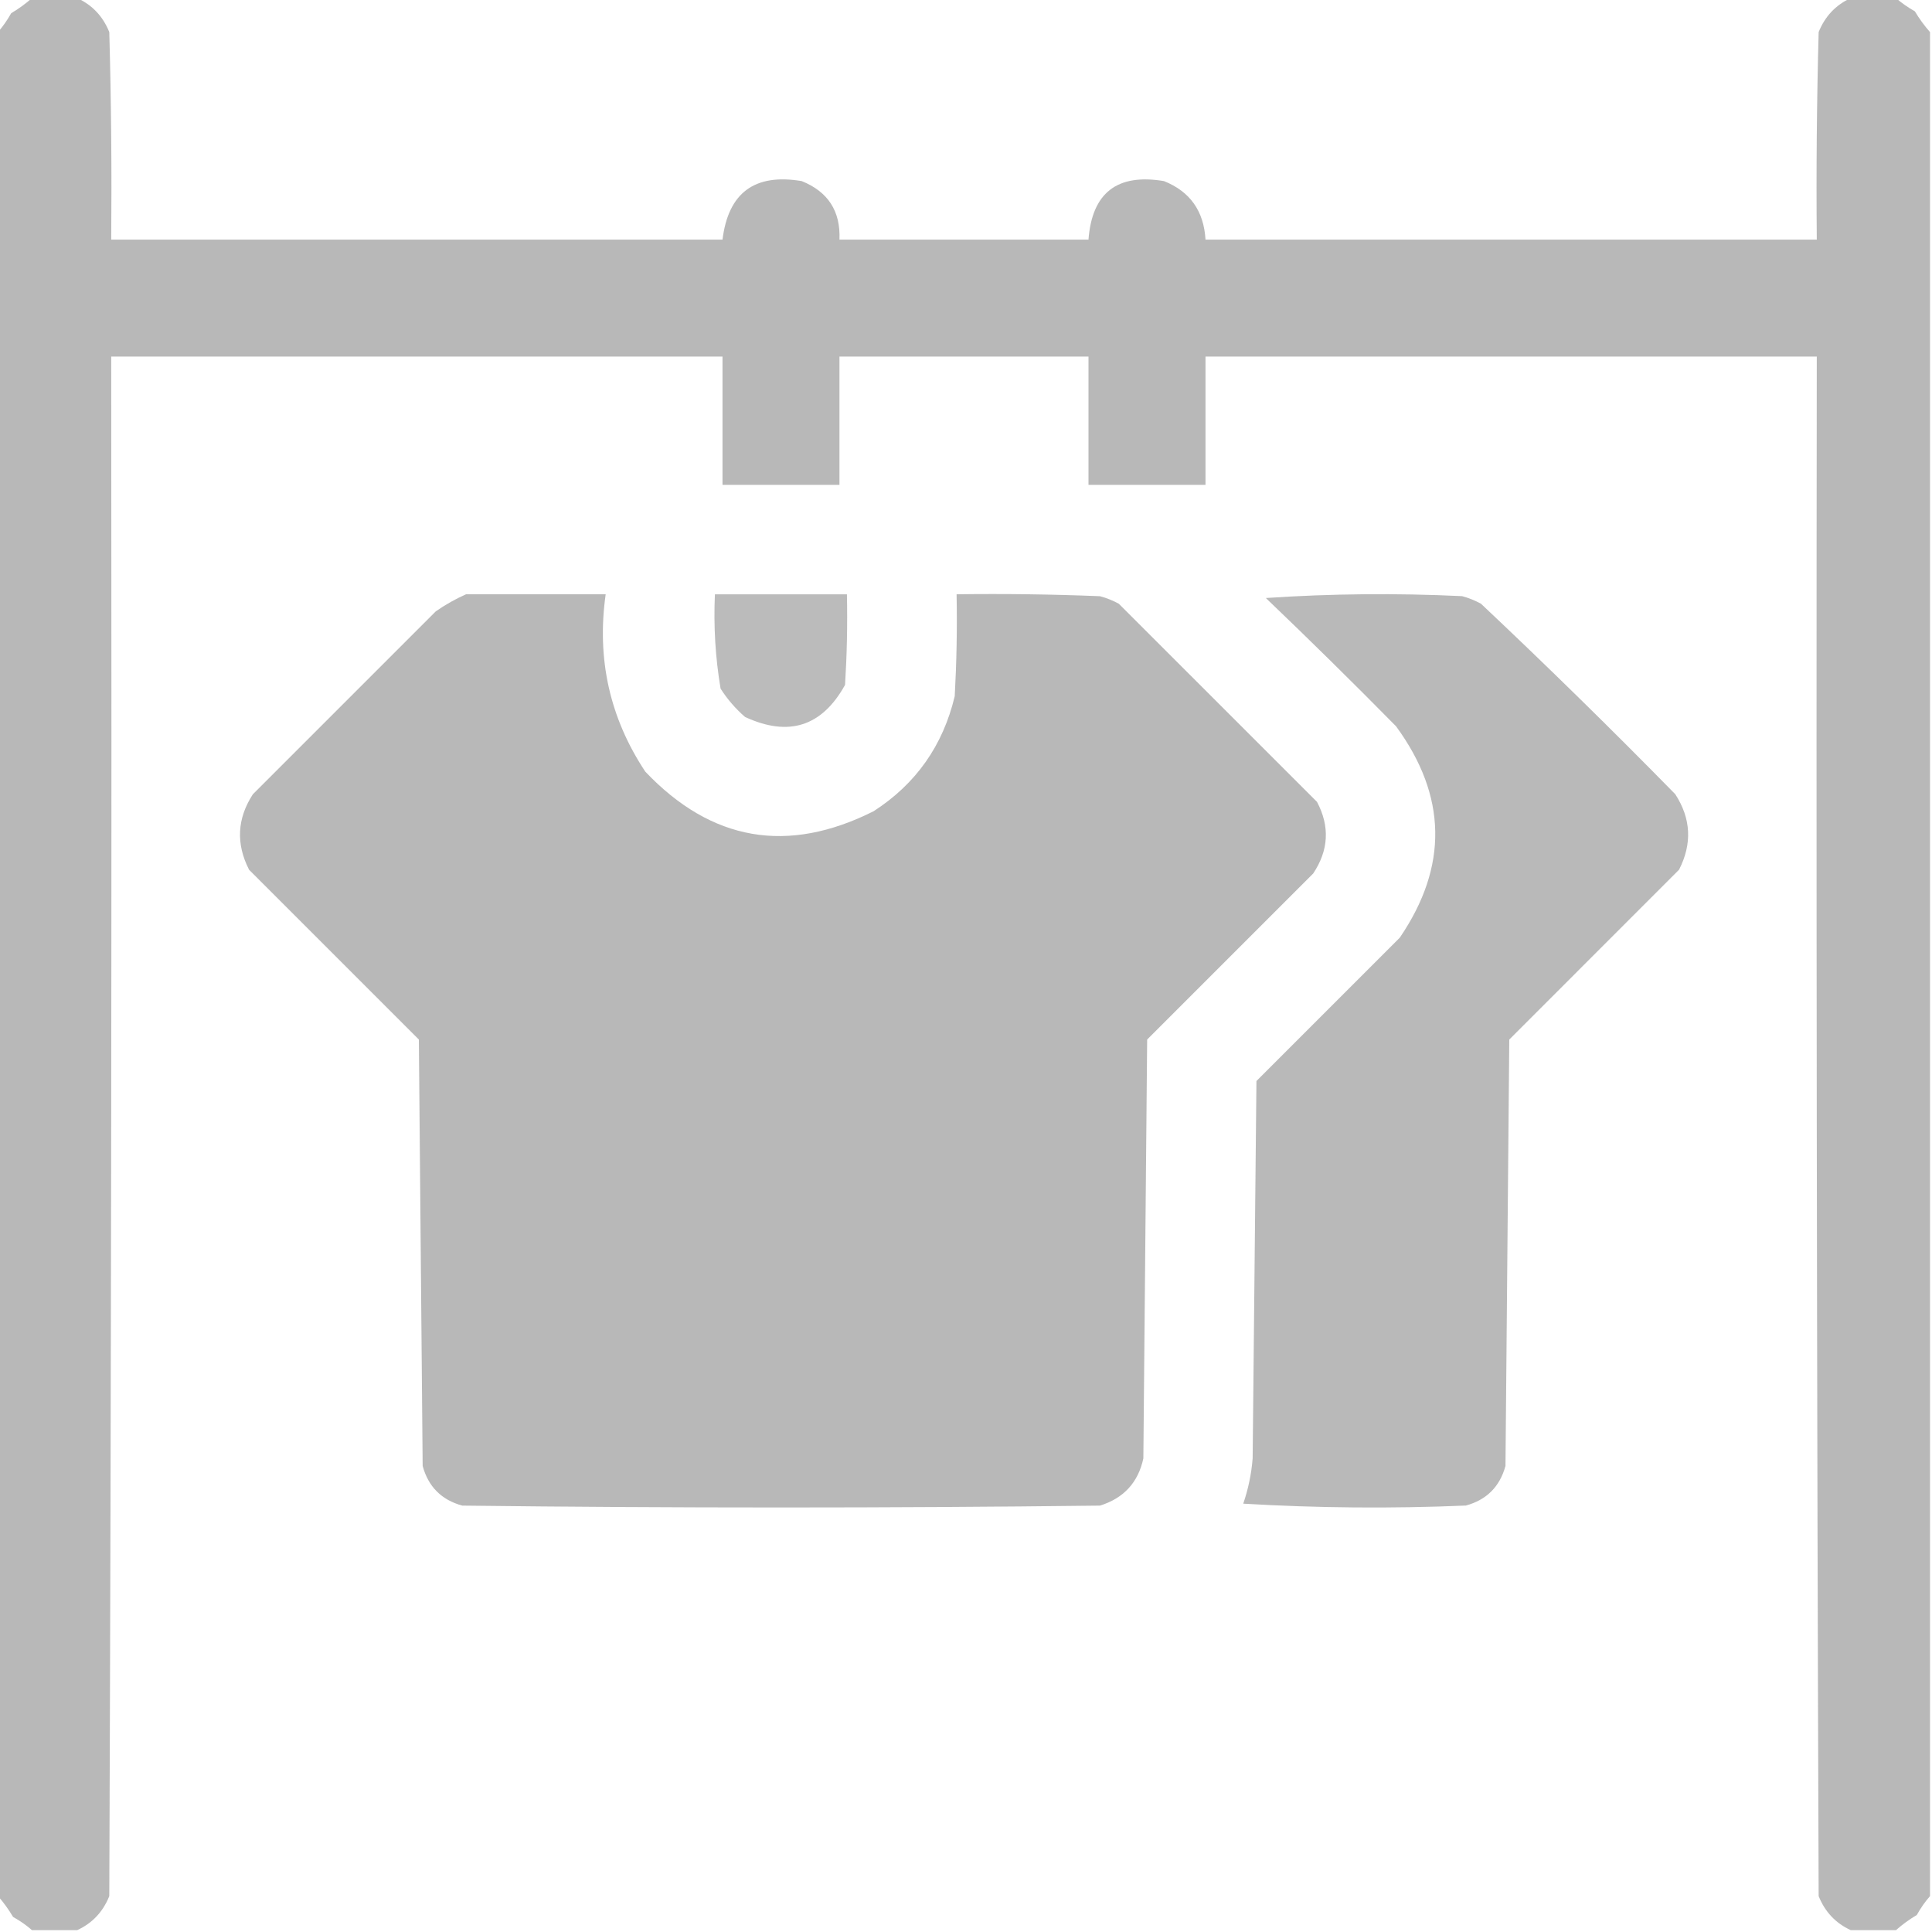 <?xml version="1.0" encoding="UTF-8"?> <svg xmlns="http://www.w3.org/2000/svg" width="30" height="30" viewBox="0 0 30 30" fill="none"><g clip-path="url(#clip0_2986_9221)"><path opacity="0.986" fill-rule="evenodd" clip-rule="evenodd" d="M0.496 -0.029C0.73 -0.029 0.965 -0.029 1.199 -0.029C1.432 0.077 1.598 0.253 1.697 0.498C1.727 1.572 1.736 2.646 1.727 3.721C4.891 3.721 8.055 3.721 11.219 3.721C11.309 2.992 11.719 2.689 12.449 2.812C12.859 2.977 13.054 3.28 13.035 3.721C14.324 3.721 15.613 3.721 16.902 3.721C16.957 2.993 17.348 2.69 18.074 2.812C18.479 2.974 18.693 3.276 18.719 3.721C21.883 3.721 25.047 3.721 28.211 3.721C28.201 2.646 28.211 1.572 28.24 0.498C28.339 0.253 28.505 0.077 28.738 -0.029C28.973 -0.029 29.207 -0.029 29.441 -0.029C29.529 0.047 29.626 0.115 29.734 0.176C29.805 0.294 29.883 0.401 29.969 0.498C29.969 10.146 29.969 19.795 29.969 29.443C29.892 29.53 29.824 29.628 29.764 29.736C29.646 29.806 29.538 29.885 29.441 29.971C29.207 29.971 28.973 29.971 28.738 29.971C28.505 29.864 28.339 29.689 28.24 29.443C28.211 21.475 28.201 13.506 28.211 5.537C25.047 5.537 21.883 5.537 18.719 5.537C18.719 6.201 18.719 6.865 18.719 7.529C18.113 7.529 17.508 7.529 16.902 7.529C16.902 6.865 16.902 6.201 16.902 5.537C15.613 5.537 14.324 5.537 13.035 5.537C13.035 6.201 13.035 6.865 13.035 7.529C12.43 7.529 11.824 7.529 11.219 7.529C11.219 6.865 11.219 6.201 11.219 5.537C8.055 5.537 4.891 5.537 1.727 5.537C1.736 13.506 1.727 21.475 1.697 29.443C1.598 29.689 1.432 29.864 1.199 29.971C0.965 29.971 0.73 29.971 0.496 29.971C0.409 29.894 0.311 29.826 0.203 29.766C0.133 29.648 0.055 29.54 -0.031 29.443C-0.031 19.795 -0.031 10.146 -0.031 0.498C0.045 0.411 0.113 0.313 0.174 0.205C0.292 0.135 0.399 0.057 0.496 -0.029Z" fill="#B7B7B7"></path><path opacity="0.987" fill-rule="evenodd" clip-rule="evenodd" d="M7.237 9.228C7.959 9.228 8.682 9.228 9.405 9.228C9.263 10.231 9.468 11.149 10.02 11.982C11.047 13.063 12.229 13.268 13.565 12.597C14.222 12.173 14.642 11.578 14.825 10.81C14.854 10.283 14.864 9.756 14.854 9.228C15.596 9.218 16.338 9.228 17.08 9.258C17.183 9.285 17.28 9.324 17.373 9.375C18.399 10.4 19.424 11.425 20.45 12.451C20.652 12.832 20.632 13.203 20.391 13.564C19.532 14.424 18.672 15.283 17.813 16.142C17.793 18.31 17.774 20.478 17.754 22.646C17.673 23.021 17.448 23.265 17.08 23.379C13.78 23.418 10.479 23.418 7.178 23.379C6.856 23.291 6.651 23.086 6.563 22.763C6.543 20.556 6.524 18.349 6.504 16.142C5.625 15.263 4.746 14.384 3.868 13.506C3.662 13.103 3.681 12.712 3.926 12.334C4.873 11.386 5.821 10.439 6.768 9.492C6.92 9.387 7.076 9.299 7.237 9.228Z" fill="#B7B7B7"></path><path opacity="0.944" fill-rule="evenodd" clip-rule="evenodd" d="M11.101 9.229C11.784 9.229 12.468 9.229 13.151 9.229C13.161 9.698 13.151 10.166 13.122 10.635C12.764 11.281 12.247 11.447 11.569 11.133C11.421 11.004 11.294 10.857 11.189 10.693C11.108 10.209 11.079 9.721 11.101 9.229Z" fill="#B7B7B7"></path><path opacity="0.976" fill-rule="evenodd" clip-rule="evenodd" d="M19.656 9.286C20.662 9.218 21.677 9.208 22.703 9.257C22.805 9.284 22.903 9.324 22.996 9.374C24.02 10.339 25.026 11.325 26.014 12.333C26.259 12.712 26.278 13.102 26.072 13.505C25.193 14.384 24.314 15.263 23.436 16.142C23.416 18.349 23.396 20.556 23.377 22.763C23.289 23.085 23.084 23.29 22.762 23.378C21.609 23.427 20.456 23.417 19.305 23.349C19.383 23.121 19.432 22.887 19.451 22.646C19.471 20.692 19.49 18.739 19.51 16.786C20.252 16.044 20.994 15.302 21.736 14.56C22.489 13.454 22.47 12.361 21.678 11.278C21.012 10.602 20.338 9.938 19.656 9.286Z" fill="#B7B7B7"></path></g><defs><clipPath id="clip0_2986_9221"><rect width="30" height="30" fill="white"></rect></clipPath></defs></svg> 